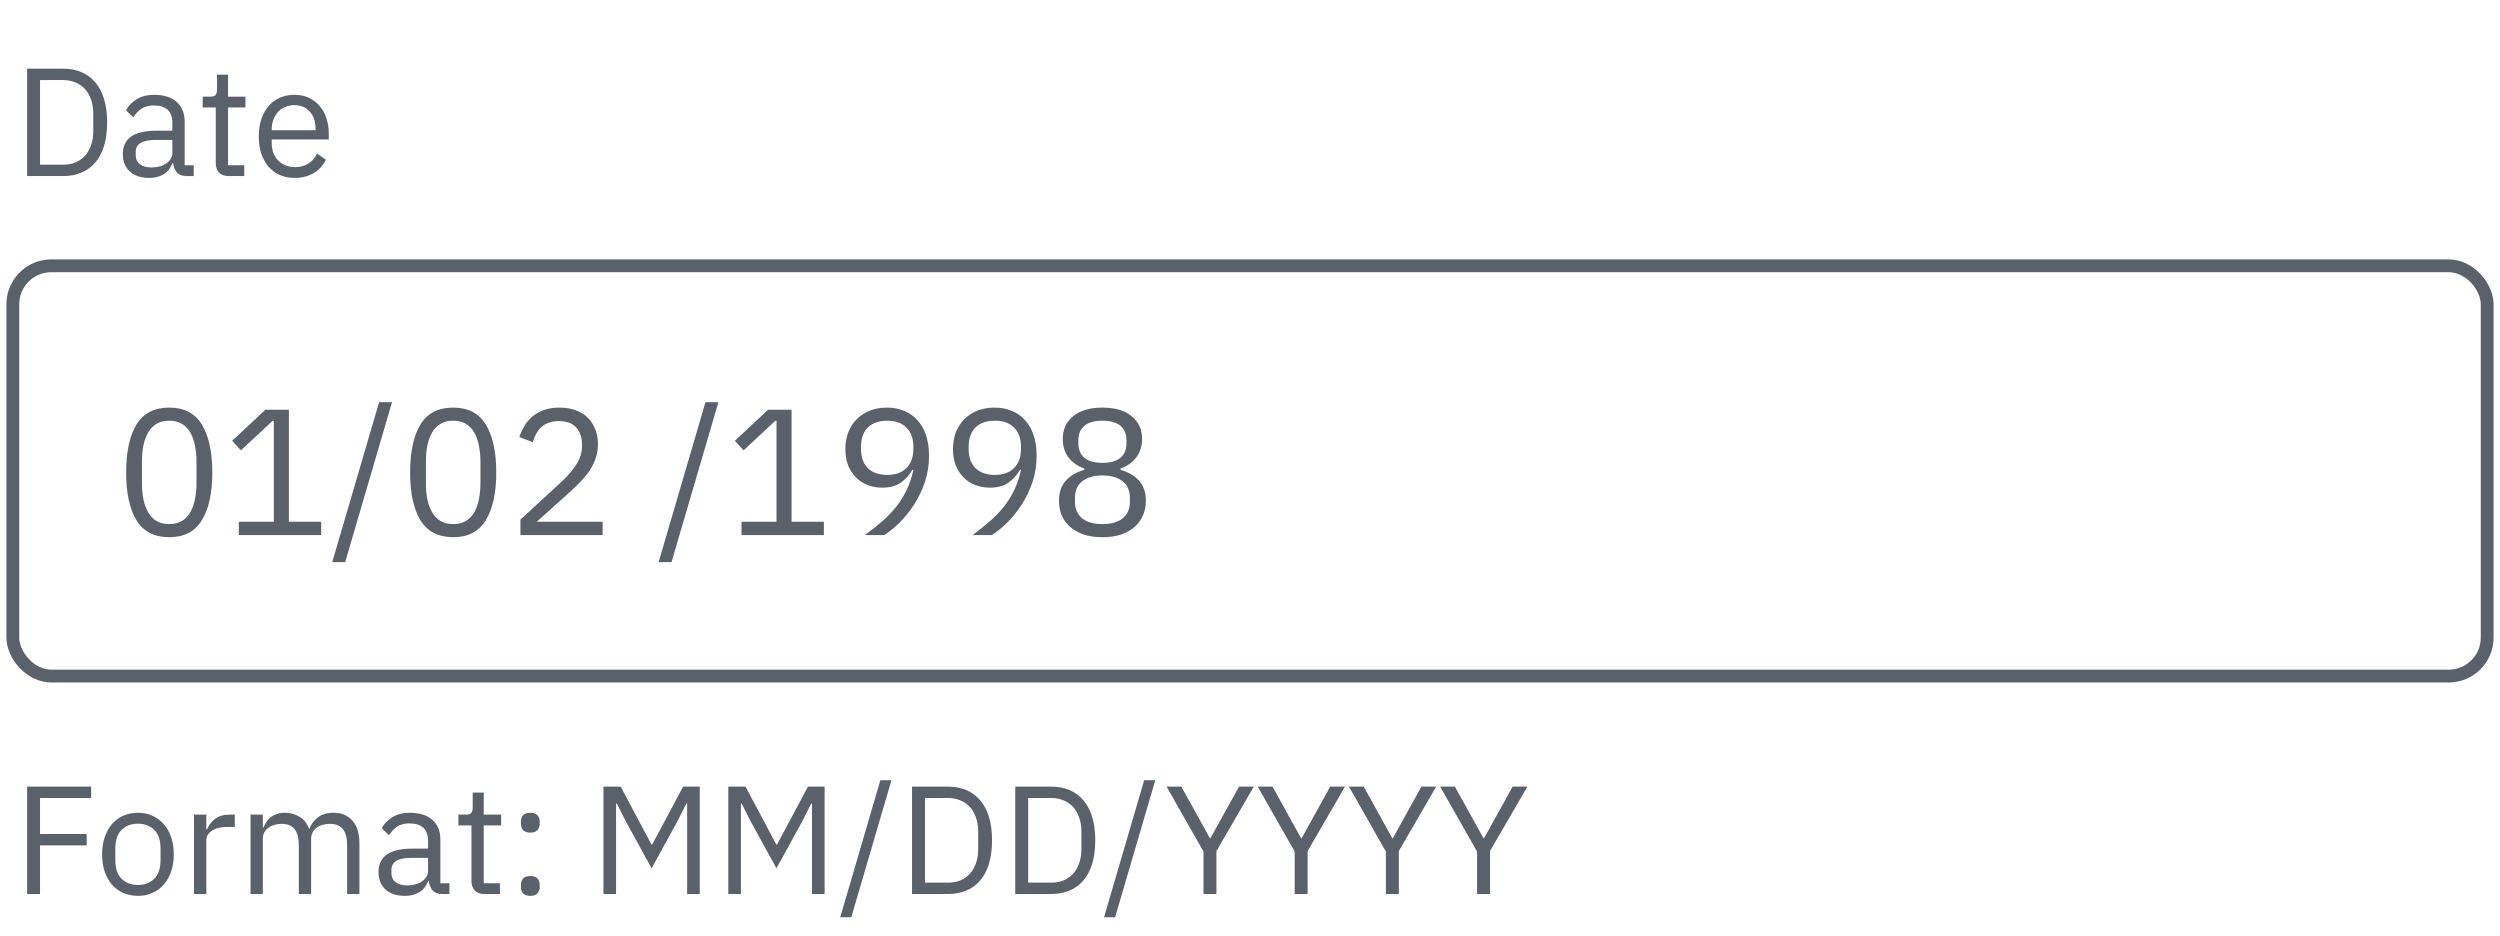 <svg width="195" height="73" viewBox="0 0 195 73" fill="none" xmlns="http://www.w3.org/2000/svg">
<path d="M2.116 5.357H4.924C5.444 5.357 5.916 5.445 6.34 5.621C6.764 5.797 7.124 6.061 7.42 6.413C7.724 6.757 7.956 7.193 8.116 7.721C8.276 8.241 8.356 8.849 8.356 9.545C8.356 10.241 8.276 10.853 8.116 11.381C7.956 11.901 7.724 12.337 7.42 12.689C7.124 13.033 6.764 13.293 6.34 13.469C5.916 13.645 5.444 13.733 4.924 13.733H2.116V5.357ZM4.924 12.845C5.268 12.845 5.584 12.789 5.872 12.677C6.16 12.557 6.408 12.385 6.616 12.161C6.824 11.937 6.984 11.665 7.096 11.345C7.216 11.017 7.276 10.645 7.276 10.229V8.861C7.276 8.445 7.216 8.077 7.096 7.757C6.984 7.429 6.824 7.153 6.616 6.929C6.408 6.705 6.16 6.537 5.872 6.425C5.584 6.305 5.268 6.245 4.924 6.245H3.124V12.845H4.924ZM14.571 13.733C14.211 13.733 13.951 13.637 13.791 13.445C13.639 13.253 13.543 13.013 13.503 12.725H13.443C13.307 13.109 13.083 13.397 12.771 13.589C12.459 13.781 12.087 13.877 11.655 13.877C10.999 13.877 10.487 13.709 10.119 13.373C9.759 13.037 9.579 12.581 9.579 12.005C9.579 11.421 9.791 10.973 10.215 10.661C10.647 10.349 11.315 10.193 12.219 10.193H13.443V9.581C13.443 9.141 13.323 8.805 13.083 8.573C12.843 8.341 12.475 8.225 11.979 8.225C11.603 8.225 11.287 8.309 11.031 8.477C10.783 8.645 10.575 8.869 10.407 9.149L9.831 8.609C9.999 8.273 10.267 7.989 10.635 7.757C11.003 7.517 11.467 7.397 12.027 7.397C12.779 7.397 13.363 7.581 13.779 7.949C14.195 8.317 14.403 8.829 14.403 9.485V12.893H15.111V13.733H14.571ZM11.811 13.061C12.051 13.061 12.271 13.033 12.471 12.977C12.671 12.921 12.843 12.841 12.987 12.737C13.131 12.633 13.243 12.513 13.323 12.377C13.403 12.241 13.443 12.093 13.443 11.933V10.913H12.171C11.619 10.913 11.215 10.993 10.959 11.153C10.711 11.313 10.587 11.545 10.587 11.849V12.101C10.587 12.405 10.695 12.641 10.911 12.809C11.135 12.977 11.435 13.061 11.811 13.061ZM17.849 13.733C17.513 13.733 17.257 13.641 17.081 13.457C16.913 13.265 16.829 13.017 16.829 12.713V8.381H15.809V7.541H16.385C16.593 7.541 16.733 7.501 16.805 7.421C16.885 7.333 16.925 7.185 16.925 6.977V5.825H17.789V7.541H19.145V8.381H17.789V12.893H19.049V13.733H17.849ZM22.969 13.877C22.545 13.877 22.161 13.801 21.817 13.649C21.481 13.497 21.189 13.281 20.941 13.001C20.701 12.713 20.513 12.373 20.377 11.981C20.249 11.581 20.185 11.133 20.185 10.637C20.185 10.149 20.249 9.705 20.377 9.305C20.513 8.905 20.701 8.565 20.941 8.285C21.189 7.997 21.481 7.777 21.817 7.625C22.161 7.473 22.545 7.397 22.969 7.397C23.385 7.397 23.757 7.473 24.085 7.625C24.413 7.777 24.693 7.989 24.925 8.261C25.157 8.525 25.333 8.841 25.453 9.209C25.581 9.577 25.645 9.981 25.645 10.421V10.877H21.193V11.165C21.193 11.429 21.233 11.677 21.313 11.909C21.401 12.133 21.521 12.329 21.673 12.497C21.833 12.665 22.025 12.797 22.249 12.893C22.481 12.989 22.741 13.037 23.029 13.037C23.421 13.037 23.761 12.945 24.049 12.761C24.345 12.577 24.573 12.313 24.733 11.969L25.417 12.461C25.217 12.885 24.905 13.229 24.481 13.493C24.057 13.749 23.553 13.877 22.969 13.877ZM22.969 8.201C22.705 8.201 22.465 8.249 22.249 8.345C22.033 8.433 21.845 8.561 21.685 8.729C21.533 8.897 21.413 9.097 21.325 9.329C21.237 9.553 21.193 9.801 21.193 10.073V10.157H24.613V10.025C24.613 9.473 24.461 9.033 24.157 8.705C23.861 8.369 23.465 8.201 22.969 8.201Z" fill="#5A616A"/>
<path d="M13.2 41.901C12.033 41.901 11.179 41.458 10.638 40.571C10.106 39.684 9.84 38.443 9.84 36.847C9.84 35.251 10.106 34.01 10.638 33.123C11.179 32.236 12.033 31.793 13.2 31.793C14.367 31.793 15.216 32.236 15.748 33.123C16.289 34.01 16.56 35.251 16.56 36.847C16.56 38.443 16.289 39.684 15.748 40.571C15.216 41.458 14.367 41.901 13.2 41.901ZM13.2 40.879C13.583 40.879 13.909 40.8 14.18 40.641C14.451 40.482 14.67 40.258 14.838 39.969C15.006 39.68 15.127 39.339 15.202 38.947C15.286 38.555 15.328 38.121 15.328 37.645V36.049C15.328 35.573 15.286 35.139 15.202 34.747C15.127 34.355 15.006 34.014 14.838 33.725C14.67 33.436 14.451 33.212 14.18 33.053C13.909 32.894 13.583 32.815 13.2 32.815C12.817 32.815 12.491 32.894 12.22 33.053C11.949 33.212 11.73 33.436 11.562 33.725C11.394 34.014 11.268 34.355 11.184 34.747C11.109 35.139 11.072 35.573 11.072 36.049V37.645C11.072 38.121 11.109 38.555 11.184 38.947C11.268 39.339 11.394 39.68 11.562 39.969C11.73 40.258 11.949 40.482 12.22 40.641C12.491 40.8 12.817 40.879 13.2 40.879ZM18.627 41.733V40.697H21.357V32.829H21.259L18.794 35.125L18.108 34.383L20.698 31.961H22.532V40.697H25.052V41.733H18.627ZM25.915 43.847L29.569 31.373H30.577L26.923 43.847H25.915ZM35.348 41.901C34.182 41.901 33.328 41.458 32.786 40.571C32.254 39.684 31.988 38.443 31.988 36.847C31.988 35.251 32.254 34.01 32.786 33.123C33.328 32.236 34.182 31.793 35.348 31.793C36.515 31.793 37.364 32.236 37.896 33.123C38.438 34.01 38.708 35.251 38.708 36.847C38.708 38.443 38.438 39.684 37.896 40.571C37.364 41.458 36.515 41.901 35.348 41.901ZM35.348 40.879C35.731 40.879 36.058 40.8 36.328 40.641C36.599 40.482 36.818 40.258 36.986 39.969C37.154 39.68 37.276 39.339 37.35 38.947C37.434 38.555 37.476 38.121 37.476 37.645V36.049C37.476 35.573 37.434 35.139 37.35 34.747C37.276 34.355 37.154 34.014 36.986 33.725C36.818 33.436 36.599 33.212 36.328 33.053C36.058 32.894 35.731 32.815 35.348 32.815C34.966 32.815 34.639 32.894 34.368 33.053C34.098 33.212 33.878 33.436 33.71 33.725C33.542 34.014 33.416 34.355 33.332 34.747C33.258 35.139 33.22 35.573 33.22 36.049V37.645C33.22 38.121 33.258 38.555 33.332 38.947C33.416 39.339 33.542 39.68 33.71 39.969C33.878 40.258 34.098 40.482 34.368 40.641C34.639 40.8 34.966 40.879 35.348 40.879ZM47.005 41.733H40.593V40.529L43.785 37.589C44.242 37.169 44.625 36.726 44.933 36.259C45.241 35.783 45.395 35.307 45.395 34.831V34.663C45.395 34.122 45.246 33.683 44.947 33.347C44.648 33.011 44.196 32.843 43.589 32.843C43.29 32.843 43.029 32.885 42.805 32.969C42.581 33.053 42.385 33.17 42.217 33.319C42.058 33.468 41.923 33.646 41.811 33.851C41.708 34.047 41.624 34.262 41.559 34.495L40.509 34.089C40.602 33.8 40.728 33.52 40.887 33.249C41.055 32.969 41.26 32.722 41.503 32.507C41.755 32.292 42.054 32.12 42.399 31.989C42.754 31.858 43.169 31.793 43.645 31.793C44.121 31.793 44.546 31.863 44.919 32.003C45.292 32.143 45.605 32.339 45.857 32.591C46.109 32.843 46.3 33.142 46.431 33.487C46.571 33.832 46.641 34.215 46.641 34.635C46.641 35.018 46.585 35.372 46.473 35.699C46.37 36.026 46.226 36.338 46.039 36.637C45.852 36.926 45.624 37.211 45.353 37.491C45.092 37.771 44.807 38.051 44.499 38.331L41.867 40.697H47.005V41.733ZM51.372 43.847L55.026 31.373H56.034L52.38 43.847H51.372ZM57.837 41.733V40.697H60.568V32.829H60.469L58.005 35.125L57.319 34.383L59.91 31.961H61.743V40.697H64.263V41.733H57.837ZM72.462 35.545C72.462 36.273 72.355 36.959 72.14 37.603C71.925 38.238 71.645 38.821 71.3 39.353C70.964 39.876 70.591 40.342 70.18 40.753C69.769 41.154 69.368 41.481 68.976 41.733H67.464C67.987 41.35 68.453 40.977 68.864 40.613C69.275 40.249 69.634 39.871 69.942 39.479C70.25 39.078 70.511 38.653 70.726 38.205C70.941 37.748 71.113 37.234 71.244 36.665L71.174 36.637C70.941 37.038 70.637 37.374 70.264 37.645C69.9 37.906 69.419 38.037 68.822 38.037C68.402 38.037 68.015 37.967 67.66 37.827C67.305 37.687 67.002 37.486 66.75 37.225C66.498 36.964 66.297 36.651 66.148 36.287C66.008 35.914 65.938 35.494 65.938 35.027C65.938 34.551 66.013 34.117 66.162 33.725C66.321 33.324 66.54 32.983 66.82 32.703C67.109 32.414 67.45 32.19 67.842 32.031C68.243 31.872 68.691 31.793 69.186 31.793C69.69 31.793 70.143 31.882 70.544 32.059C70.955 32.227 71.3 32.474 71.58 32.801C71.869 33.118 72.089 33.51 72.238 33.977C72.387 34.444 72.462 34.966 72.462 35.545ZM69.2 37.043C69.844 37.043 70.343 36.866 70.698 36.511C71.062 36.156 71.244 35.648 71.244 34.985V34.873C71.244 34.21 71.062 33.702 70.698 33.347C70.343 32.992 69.844 32.815 69.2 32.815C68.556 32.815 68.052 32.992 67.688 33.347C67.333 33.702 67.156 34.21 67.156 34.873V34.985C67.156 35.648 67.333 36.156 67.688 36.511C68.052 36.866 68.556 37.043 69.2 37.043ZM80.856 35.545C80.856 36.273 80.749 36.959 80.534 37.603C80.32 38.238 80.04 38.821 79.695 39.353C79.359 39.876 78.985 40.342 78.575 40.753C78.164 41.154 77.763 41.481 77.371 41.733H75.859C76.381 41.35 76.848 40.977 77.258 40.613C77.669 40.249 78.028 39.871 78.337 39.479C78.644 39.078 78.906 38.653 79.121 38.205C79.335 37.748 79.508 37.234 79.638 36.665L79.569 36.637C79.335 37.038 79.032 37.374 78.659 37.645C78.294 37.906 77.814 38.037 77.216 38.037C76.796 38.037 76.409 37.967 76.055 37.827C75.7 37.687 75.397 37.486 75.144 37.225C74.892 36.964 74.692 36.651 74.543 36.287C74.403 35.914 74.332 35.494 74.332 35.027C74.332 34.551 74.407 34.117 74.556 33.725C74.715 33.324 74.934 32.983 75.215 32.703C75.504 32.414 75.844 32.19 76.237 32.031C76.638 31.872 77.086 31.793 77.581 31.793C78.085 31.793 78.537 31.882 78.939 32.059C79.349 32.227 79.695 32.474 79.975 32.801C80.264 33.118 80.483 33.51 80.632 33.977C80.782 34.444 80.856 34.966 80.856 35.545ZM77.594 37.043C78.239 37.043 78.738 36.866 79.093 36.511C79.457 36.156 79.638 35.648 79.638 34.985V34.873C79.638 34.21 79.457 33.702 79.093 33.347C78.738 32.992 78.239 32.815 77.594 32.815C76.951 32.815 76.447 32.992 76.082 33.347C75.728 33.702 75.55 34.21 75.55 34.873V34.985C75.55 35.648 75.728 36.156 76.082 36.511C76.447 36.866 76.951 37.043 77.594 37.043ZM85.989 41.901C85.429 41.901 84.939 41.831 84.519 41.691C84.099 41.542 83.744 41.341 83.455 41.089C83.175 40.837 82.96 40.538 82.811 40.193C82.671 39.848 82.601 39.474 82.601 39.073C82.601 38.401 82.783 37.869 83.147 37.477C83.511 37.085 83.987 36.81 84.575 36.651V36.539C84.062 36.362 83.651 36.077 83.343 35.685C83.044 35.284 82.895 34.803 82.895 34.243C82.895 33.496 83.166 32.904 83.707 32.465C84.248 32.017 85.009 31.793 85.989 31.793C86.969 31.793 87.73 32.017 88.271 32.465C88.812 32.904 89.083 33.496 89.083 34.243C89.083 34.803 88.929 35.284 88.621 35.685C88.322 36.077 87.916 36.362 87.403 36.539V36.651C87.991 36.81 88.467 37.085 88.831 37.477C89.195 37.869 89.377 38.401 89.377 39.073C89.377 39.474 89.302 39.848 89.153 40.193C89.013 40.538 88.798 40.837 88.509 41.089C88.229 41.341 87.879 41.542 87.459 41.691C87.039 41.831 86.549 41.901 85.989 41.901ZM85.989 40.879C86.67 40.879 87.198 40.73 87.571 40.431C87.944 40.123 88.131 39.689 88.131 39.129V38.835C88.131 38.275 87.944 37.846 87.571 37.547C87.198 37.239 86.67 37.085 85.989 37.085C85.308 37.085 84.78 37.239 84.407 37.547C84.034 37.846 83.847 38.275 83.847 38.835V39.129C83.847 39.689 84.034 40.123 84.407 40.431C84.78 40.73 85.308 40.879 85.989 40.879ZM85.989 36.105C86.605 36.105 87.072 35.974 87.389 35.713C87.706 35.452 87.865 35.069 87.865 34.565V34.355C87.865 33.851 87.706 33.468 87.389 33.207C87.072 32.946 86.605 32.815 85.989 32.815C85.373 32.815 84.906 32.946 84.589 33.207C84.272 33.468 84.113 33.851 84.113 34.355V34.565C84.113 35.069 84.272 35.452 84.589 35.713C84.906 35.974 85.373 36.105 85.989 36.105Z" fill="#5A616A"/>
<rect x="1" y="20.733" width="193" height="32" rx="3" stroke="#5A616A"/>
<path d="M2.116 69.733V61.357H7.108V62.245H3.124V65.053H6.76V65.941H3.124V69.733H2.116ZM10.758 69.877C10.342 69.877 9.962 69.801 9.618 69.649C9.274 69.497 8.978 69.281 8.73 69.001C8.49 68.713 8.302 68.373 8.166 67.981C8.03 67.581 7.962 67.133 7.962 66.637C7.962 66.149 8.03 65.705 8.166 65.305C8.302 64.905 8.49 64.565 8.73 64.285C8.978 63.997 9.274 63.777 9.618 63.625C9.962 63.473 10.342 63.397 10.758 63.397C11.174 63.397 11.55 63.473 11.886 63.625C12.23 63.777 12.526 63.997 12.774 64.285C13.022 64.565 13.214 64.905 13.35 65.305C13.486 65.705 13.554 66.149 13.554 66.637C13.554 67.133 13.486 67.581 13.35 67.981C13.214 68.373 13.022 68.713 12.774 69.001C12.526 69.281 12.23 69.497 11.886 69.649C11.55 69.801 11.174 69.877 10.758 69.877ZM10.758 69.025C11.278 69.025 11.702 68.865 12.03 68.545C12.358 68.225 12.522 67.737 12.522 67.081V66.193C12.522 65.537 12.358 65.049 12.03 64.729C11.702 64.409 11.278 64.249 10.758 64.249C10.238 64.249 9.814 64.409 9.486 64.729C9.158 65.049 8.994 65.537 8.994 66.193V67.081C8.994 67.737 9.158 68.225 9.486 68.545C9.814 68.865 10.238 69.025 10.758 69.025ZM15.133 69.733V63.541H16.093V64.681H16.153C16.265 64.385 16.465 64.121 16.753 63.889C17.041 63.657 17.437 63.541 17.941 63.541H18.313V64.501H17.749C17.229 64.501 16.821 64.601 16.525 64.801C16.237 64.993 16.093 65.237 16.093 65.533V69.733H15.133ZM19.54 69.733V63.541H20.5V64.549H20.547C20.619 64.389 20.7 64.241 20.788 64.105C20.884 63.961 20.995 63.837 21.123 63.733C21.259 63.629 21.416 63.549 21.591 63.493C21.767 63.429 21.976 63.397 22.215 63.397C22.623 63.397 23 63.497 23.343 63.697C23.688 63.889 23.944 64.209 24.111 64.657H24.136C24.247 64.321 24.456 64.029 24.759 63.781C25.072 63.525 25.491 63.397 26.02 63.397C26.651 63.397 27.143 63.605 27.495 64.021C27.855 64.429 28.035 65.009 28.035 65.761V69.733H27.076V65.929C27.076 65.377 26.968 64.961 26.752 64.681C26.535 64.401 26.192 64.261 25.72 64.261C25.527 64.261 25.343 64.285 25.168 64.333C25 64.381 24.848 64.453 24.712 64.549C24.576 64.645 24.468 64.769 24.387 64.921C24.308 65.065 24.267 65.237 24.267 65.437V69.733H23.308V65.929C23.308 65.377 23.2 64.961 22.983 64.681C22.767 64.401 22.431 64.261 21.976 64.261C21.784 64.261 21.599 64.285 21.424 64.333C21.247 64.381 21.091 64.453 20.956 64.549C20.82 64.645 20.707 64.769 20.619 64.921C20.54 65.065 20.5 65.237 20.5 65.437V69.733H19.54ZM34.516 69.733C34.156 69.733 33.896 69.637 33.736 69.445C33.584 69.253 33.488 69.013 33.448 68.725H33.388C33.252 69.109 33.028 69.397 32.716 69.589C32.404 69.781 32.032 69.877 31.6 69.877C30.944 69.877 30.432 69.709 30.064 69.373C29.704 69.037 29.524 68.581 29.524 68.005C29.524 67.421 29.736 66.973 30.16 66.661C30.592 66.349 31.26 66.193 32.164 66.193H33.388V65.581C33.388 65.141 33.268 64.805 33.028 64.573C32.788 64.341 32.42 64.225 31.924 64.225C31.548 64.225 31.232 64.309 30.976 64.477C30.728 64.645 30.52 64.869 30.352 65.149L29.776 64.609C29.944 64.273 30.212 63.989 30.58 63.757C30.948 63.517 31.412 63.397 31.972 63.397C32.724 63.397 33.308 63.581 33.724 63.949C34.14 64.317 34.348 64.829 34.348 65.485V68.893H35.056V69.733H34.516ZM31.756 69.061C31.996 69.061 32.216 69.033 32.416 68.977C32.616 68.921 32.788 68.841 32.932 68.737C33.076 68.633 33.188 68.513 33.268 68.377C33.348 68.241 33.388 68.093 33.388 67.933V66.913H32.116C31.564 66.913 31.16 66.993 30.904 67.153C30.656 67.313 30.532 67.545 30.532 67.849V68.101C30.532 68.405 30.64 68.641 30.856 68.809C31.08 68.977 31.38 69.061 31.756 69.061ZM37.794 69.733C37.458 69.733 37.202 69.641 37.026 69.457C36.858 69.265 36.774 69.017 36.774 68.713V64.381H35.754V63.541H36.33C36.538 63.541 36.678 63.501 36.75 63.421C36.83 63.333 36.87 63.185 36.87 62.977V61.825H37.734V63.541H39.09V64.381H37.734V68.893H38.994V69.733H37.794ZM41.365 69.877C41.109 69.877 40.921 69.813 40.801 69.685C40.689 69.557 40.633 69.389 40.633 69.181V69.025C40.633 68.817 40.689 68.649 40.801 68.521C40.921 68.393 41.109 68.329 41.365 68.329C41.621 68.329 41.805 68.393 41.917 68.521C42.037 68.649 42.097 68.817 42.097 69.025V69.181C42.097 69.389 42.037 69.557 41.917 69.685C41.805 69.813 41.621 69.877 41.365 69.877ZM41.365 64.945C41.109 64.945 40.921 64.881 40.801 64.753C40.689 64.625 40.633 64.457 40.633 64.249V64.093C40.633 63.885 40.689 63.717 40.801 63.589C40.921 63.461 41.109 63.397 41.365 63.397C41.621 63.397 41.805 63.461 41.917 63.589C42.037 63.717 42.097 63.885 42.097 64.093V64.249C42.097 64.457 42.037 64.625 41.917 64.753C41.805 64.881 41.621 64.945 41.365 64.945ZM53.597 62.677H53.537L52.829 64.081L50.825 67.729L48.821 64.081L48.113 62.677H48.053V69.733H47.069V61.357H48.413L50.813 65.869H50.873L53.285 61.357H54.581V69.733H53.597V62.677ZM63.335 62.677H63.275L62.567 64.081L60.563 67.729L58.559 64.081L57.851 62.677H57.791V69.733H56.807V61.357H58.151L60.551 65.869H60.611L63.023 61.357H64.319V69.733H63.335V62.677ZM65.538 71.545L68.67 60.853H69.534L66.402 71.545H65.538ZM71.139 61.357H73.947C74.467 61.357 74.939 61.445 75.363 61.621C75.787 61.797 76.147 62.061 76.443 62.413C76.747 62.757 76.979 63.193 77.139 63.721C77.299 64.241 77.379 64.849 77.379 65.545C77.379 66.241 77.299 66.853 77.139 67.381C76.979 67.901 76.747 68.337 76.443 68.689C76.147 69.033 75.787 69.293 75.363 69.469C74.939 69.645 74.467 69.733 73.947 69.733H71.139V61.357ZM73.947 68.845C74.291 68.845 74.607 68.789 74.895 68.677C75.183 68.557 75.431 68.385 75.639 68.161C75.847 67.937 76.007 67.665 76.119 67.345C76.239 67.017 76.299 66.645 76.299 66.229V64.861C76.299 64.445 76.239 64.077 76.119 63.757C76.007 63.429 75.847 63.153 75.639 62.929C75.431 62.705 75.183 62.537 74.895 62.425C74.607 62.305 74.291 62.245 73.947 62.245H72.147V68.845H73.947ZM79.19 61.357H81.998C82.518 61.357 82.99 61.445 83.414 61.621C83.838 61.797 84.198 62.061 84.494 62.413C84.798 62.757 85.03 63.193 85.19 63.721C85.35 64.241 85.43 64.849 85.43 65.545C85.43 66.241 85.35 66.853 85.19 67.381C85.03 67.901 84.798 68.337 84.494 68.689C84.198 69.033 83.838 69.293 83.414 69.469C82.99 69.645 82.518 69.733 81.998 69.733H79.19V61.357ZM81.998 68.845C82.342 68.845 82.658 68.789 82.946 68.677C83.234 68.557 83.482 68.385 83.69 68.161C83.898 67.937 84.058 67.665 84.17 67.345C84.29 67.017 84.35 66.645 84.35 66.229V64.861C84.35 64.445 84.29 64.077 84.17 63.757C84.058 63.429 83.898 63.153 83.69 62.929C83.482 62.705 83.234 62.537 82.946 62.425C82.658 62.305 82.342 62.245 81.998 62.245H80.198V68.845H81.998ZM86.116 71.545L89.248 60.853H90.112L86.98 71.545H86.116ZM93.872 69.733V66.421L90.992 61.357H92.144L94.376 65.389H94.412L96.644 61.357H97.796L94.88 66.385V69.733H93.872ZM100.985 69.733V66.421L98.105 61.357H99.257L101.489 65.389H101.525L103.757 61.357H104.909L101.993 66.385V69.733H100.985ZM108.099 69.733V66.421L105.219 61.357H106.371L108.603 65.389H108.639L110.871 61.357H112.023L109.107 66.385V69.733H108.099ZM115.212 69.733V66.421L112.332 61.357H113.484L115.716 65.389H115.752L117.984 61.357H119.136L116.22 66.385V69.733H115.212Z" fill="#5A616A"/>
</svg>
